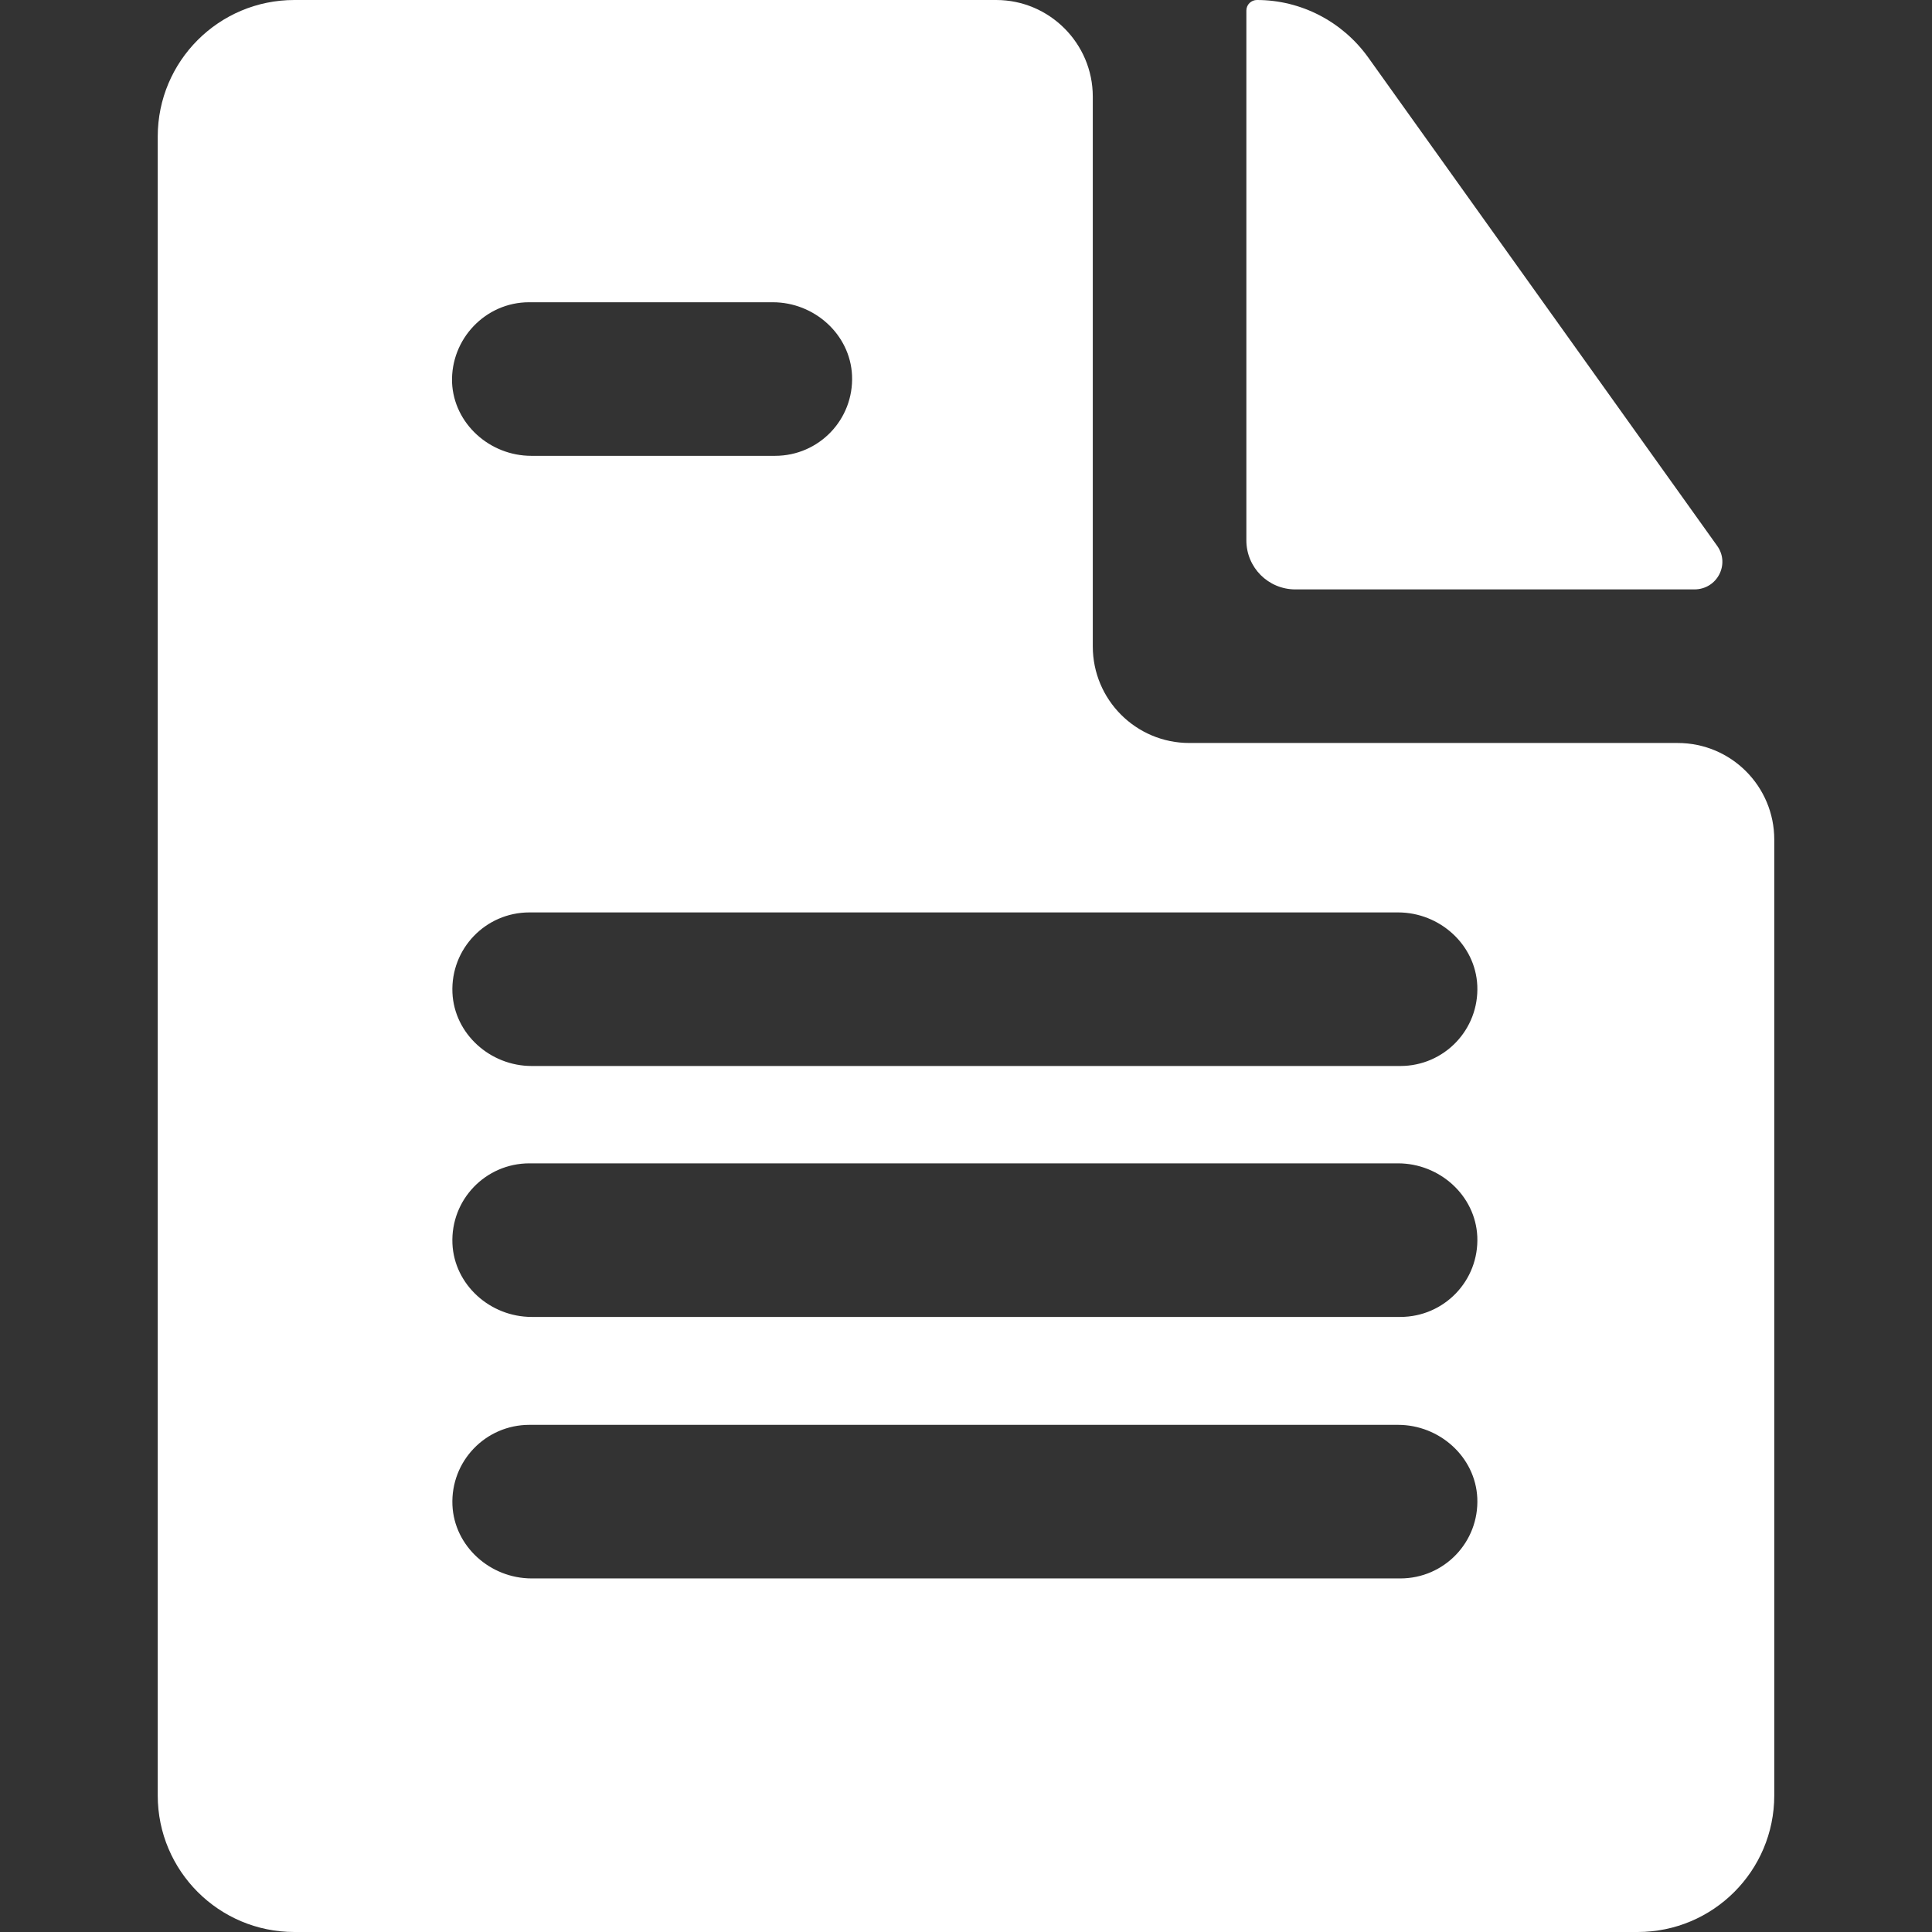 <?xml version="1.0" encoding="utf-8"?>
<!-- Generator: Adobe Illustrator 24.1.1, SVG Export Plug-In . SVG Version: 6.00 Build 0)  -->
<svg version="1.1" id="Layer_1" xmlns="http://www.w3.org/2000/svg" xmlns:xlink="http://www.w3.org/1999/xlink" x="0px" y="0px"
	 viewBox="0 0 512 512" style="enable-background:new 0 0 512 512;" xml:space="preserve">
<rect x="0" y="0" width="512" height="512" fill="#333333" stroke="none"/>
<style type="text/css">
	.st0{fill:#FFFFFF;}
</style>
<g>
	<g>
		<path class="st0" d="M444.6,196.9H315.2c-14.2,0-25.6-11.5-25.6-25.6v-15.1V25.6C289.6,11.5,278.1,0,264,0H78
			C58,0,41.8,16.2,41.8,36.2v439.6c0,20,16.2,36.2,36.2,36.2H434c20,0,36.2-16.2,36.2-36.2V222.5
			C470.2,208.4,458.8,196.9,444.6,196.9z M140.2,80.1h64.6c11,0,20.5,8.5,21,19.4c0.5,11.7-8.8,21.3-20.4,21.3h-64.6
			c-11,0-20.5-8.5-21-19.4C119.4,89.8,128.7,80.1,140.2,80.1z M371.1,418.3H140.9c-11,0-20.5-8.5-21-19.4
			c-0.5-11.7,8.8-21.3,20.4-21.3h230.2c11,0,20.5,8.5,21,19.4C392,408.7,382.7,418.3,371.1,418.3z M371.1,349H140.9
			c-11,0-20.5-8.5-21-19.4c-0.5-11.7,8.8-21.3,20.4-21.3h230.2c11,0,20.5,8.5,21,19.4C392,339.4,382.7,349,371.1,349z M371.1,282.5
			H140.9c-11,0-20.5-8.5-21-19.4c-0.5-11.7,8.8-21.3,20.4-21.3h230.2c11,0,20.5,8.5,21,19.4C392,272.9,382.7,282.5,371.1,282.5z"/>
	</g>
</g>
<g>
	<g>
		<path class="st0" d="M455.1,144.7L362.5,15.1C355.7,5.7,344.8,0,333.1,0c-1.5,0-2.8,1.2-2.8,2.8v140.4c0,7.2,5.8,13,13,13h105.7
			C455.1,156.2,458.5,149.5,455.1,144.7z"/>
	</g>
</g>
</svg>
